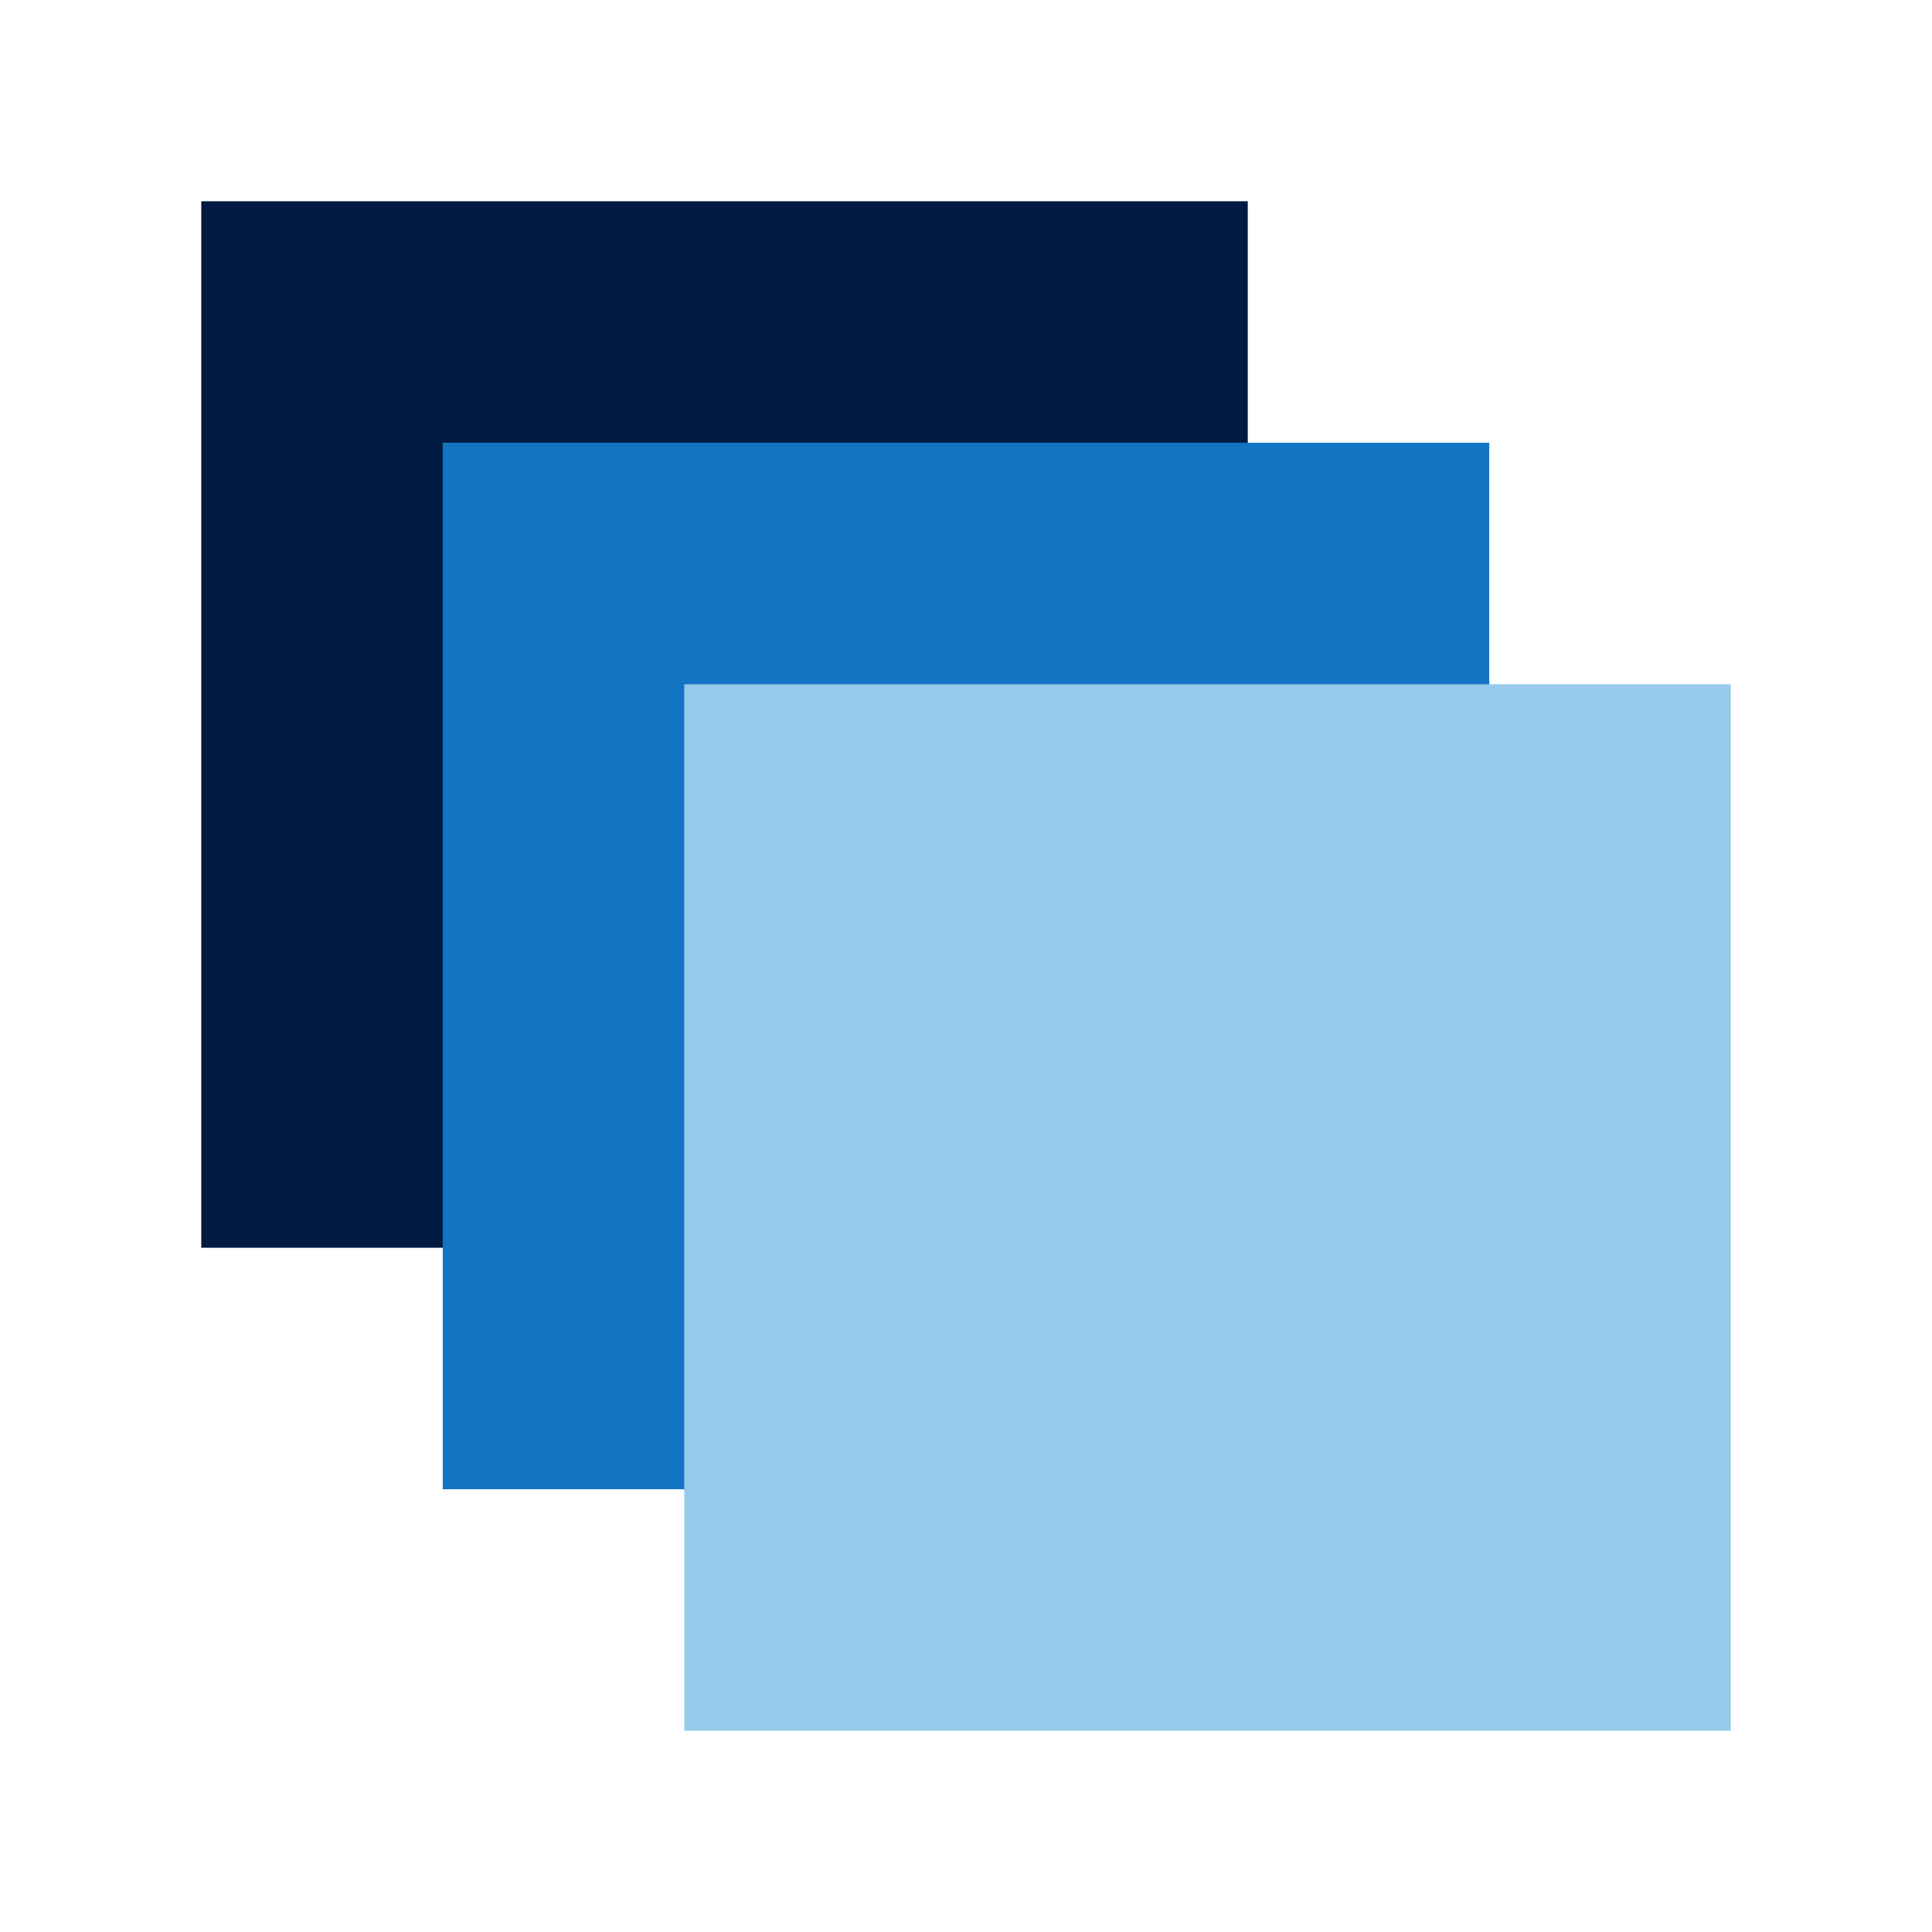 <?xml version="1.0" encoding="UTF-8"?>
<svg xmlns="http://www.w3.org/2000/svg" id="Icon_export" viewBox="0 0 48 48">
  <rect x="5" y="5" width="26" height="26" style="fill:#001b41;"></rect>
  <rect x="11" y="11" width="26" height="26" style="fill:#1474c4;"></rect>
  <rect x="17" y="17" width="26" height="26" style="fill:#95caeb;"></rect>
  <rect width="48" height="48" style="fill:none;"></rect>
</svg>
